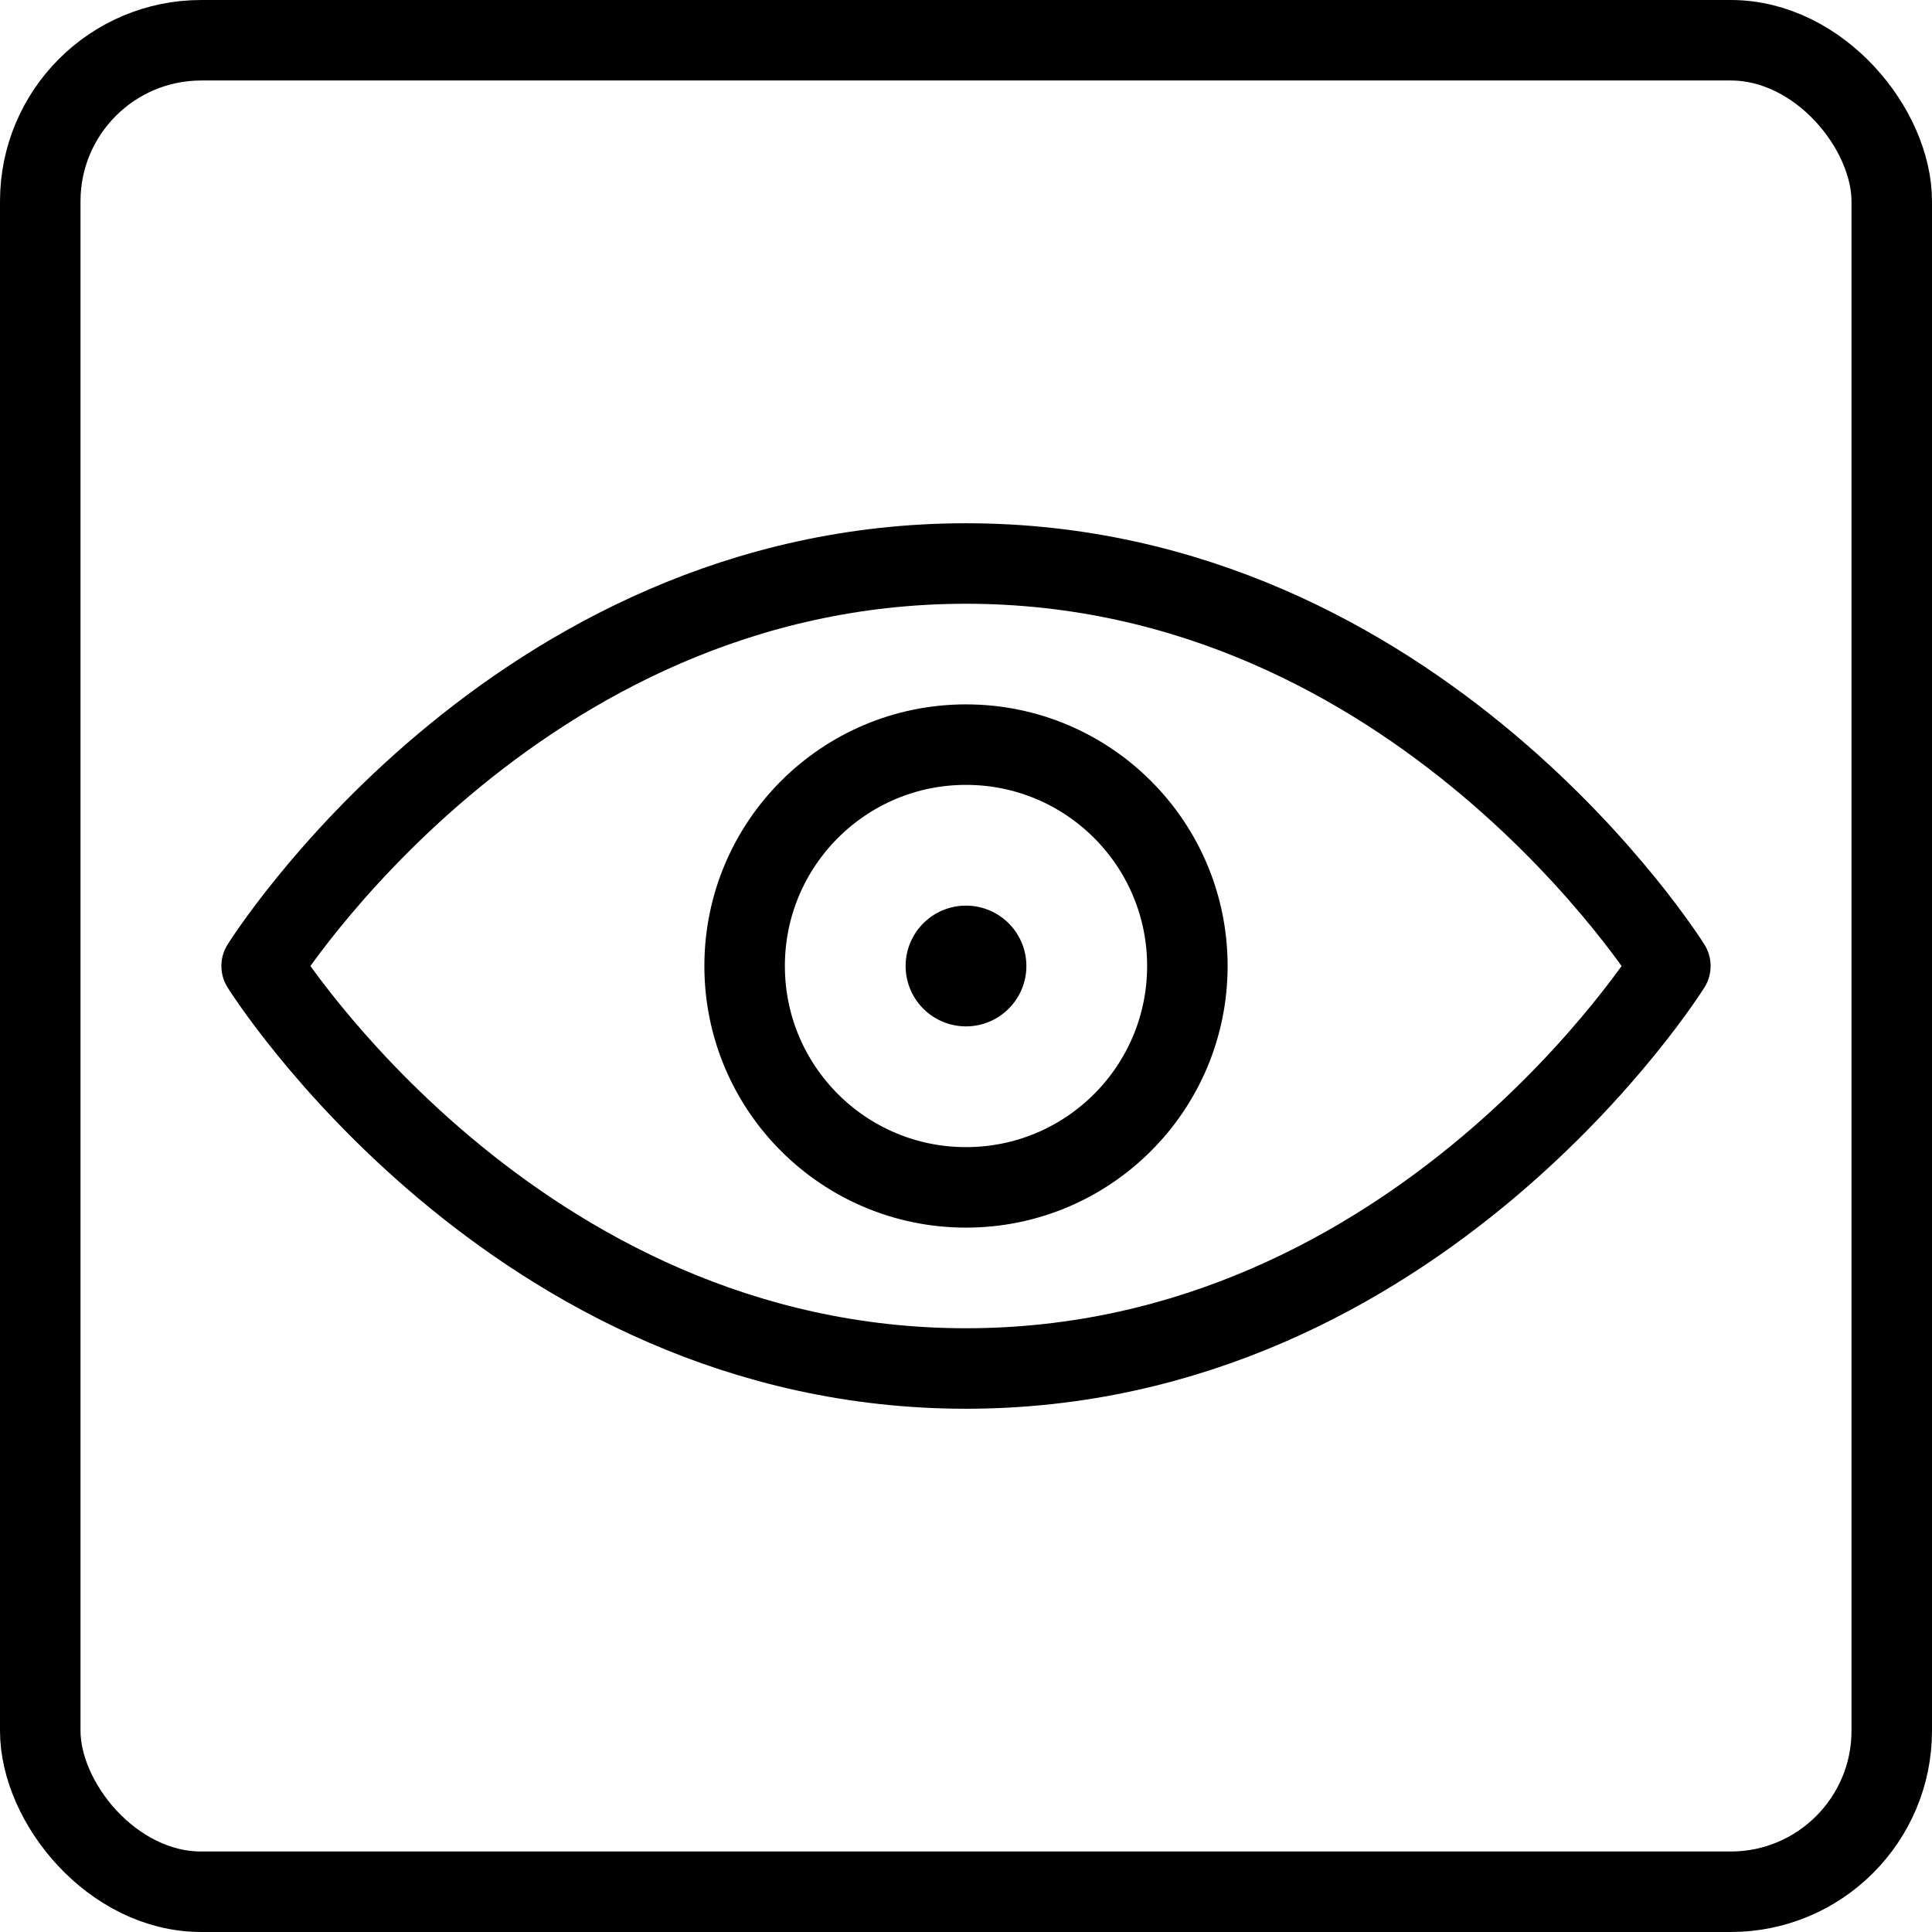 <svg xmlns="http://www.w3.org/2000/svg" viewBox="0 0 24 24">
  
<g transform="matrix(1,0,0,1,0,0)"><g>
    <path d="M20.75,12S17.63,7,12,7s-8.75,5-8.75,5S6.37,17,12,17,20.75,12,20.75,12Z" style="fill: none;stroke: #000000;stroke-linecap: round;stroke-linejoin: round"></path>
    <circle cx="12" cy="12" r="2.75" style="fill: none;stroke: #000000;stroke-linecap: round;stroke-linejoin: round"></circle>
    <path d="M12,11.75a.25.25,0,1,0,.25.25.25.25,0,0,0-.25-.25h0" style="fill: none;stroke: #000000;stroke-linecap: round;stroke-linejoin: round"></path>
    <rect x="0.5" y="0.5" width="23" height="23" rx="2" style="fill: none;stroke: #000000;stroke-linecap: round;stroke-linejoin: round"></rect>
  </g></g></svg>